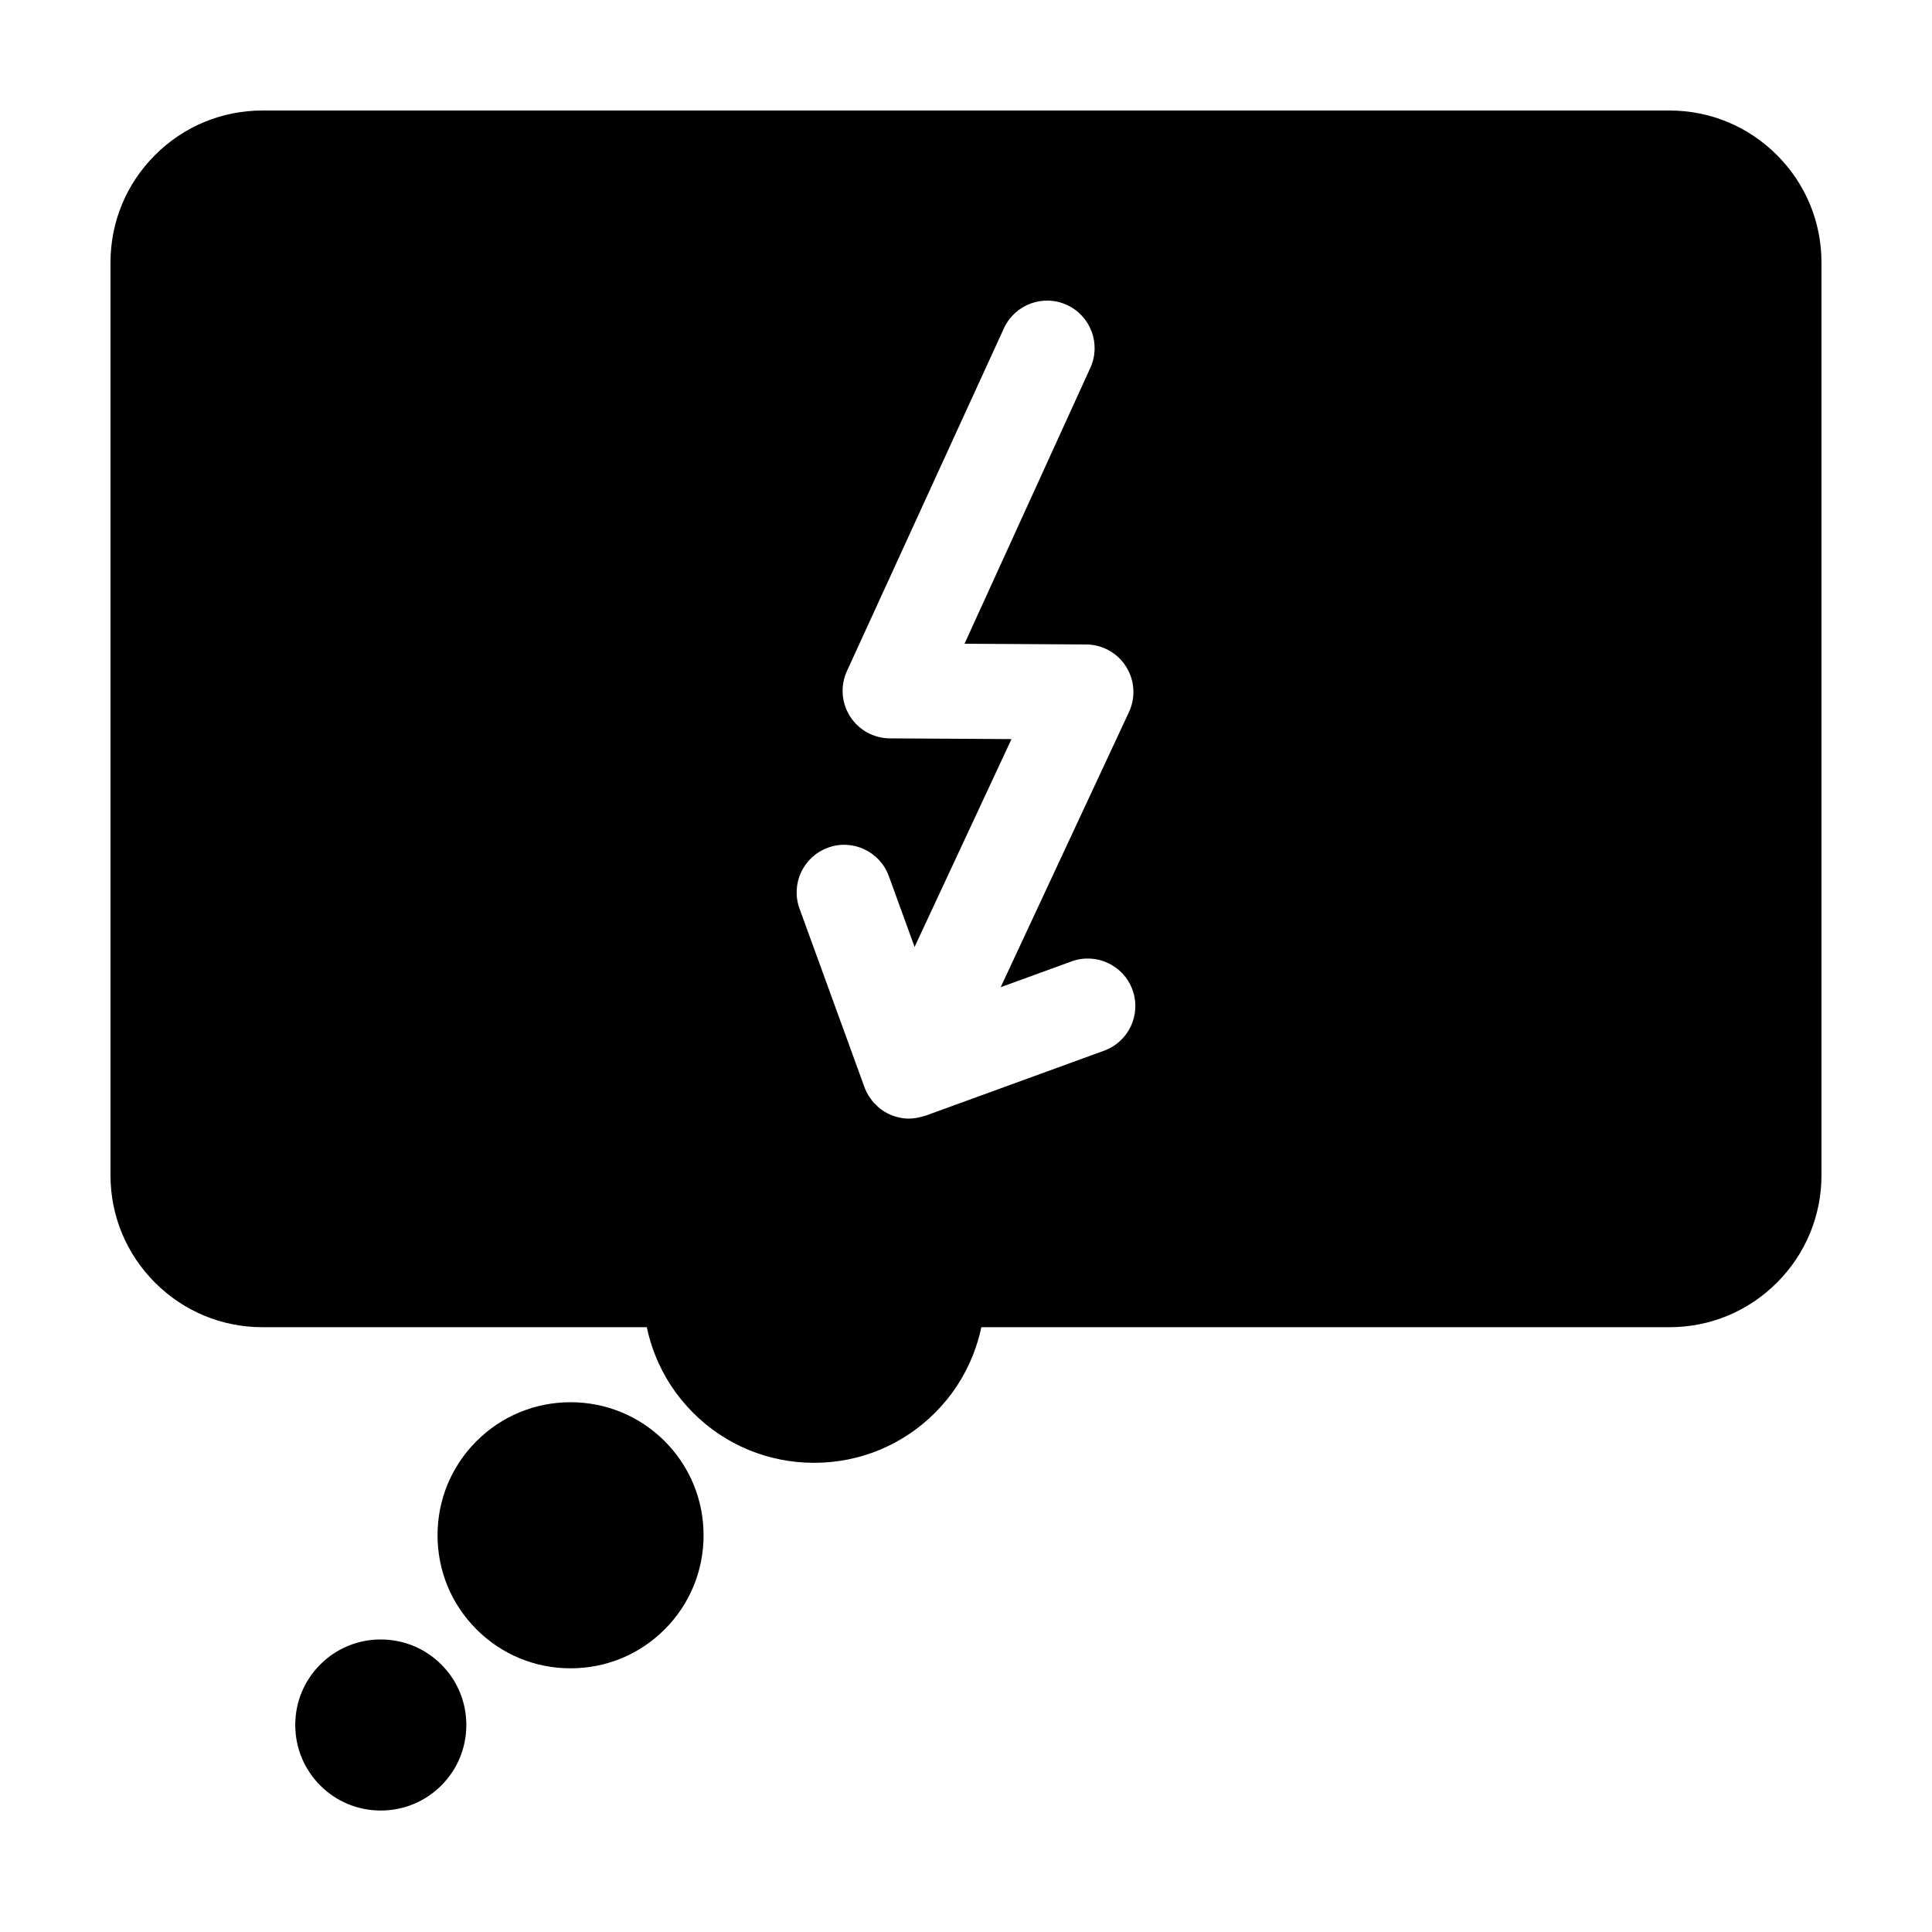 <?xml version="1.0" encoding="UTF-8"?>
<!-- Uploaded to: SVG Repo, www.svgrepo.com, Generator: SVG Repo Mixer Tools -->
<svg fill="#000000" width="800px" height="800px" version="1.1" viewBox="144 144 512 512" xmlns="http://www.w3.org/2000/svg">
 <g>
  <path d="m295.21 586.12c-9.43 0-18.285-3.668-24.934-10.324-6.656-6.648-10.324-15.512-10.324-24.938 0-9.422 3.664-18.277 10.316-24.93 6.641-6.644 15.492-10.316 24.922-10.324 9.43 0 18.289 3.668 24.953 10.316 6.656 6.672 10.312 15.523 10.312 24.945s-3.656 18.277-10.309 24.934c-6.656 6.66-15.512 10.32-24.938 10.32z"/>
  <path d="m244.91 623.81c-6.051 0-11.742-2.352-16.02-6.625-4.289-4.293-6.641-9.98-6.644-16.035-0.004-6.066 2.348-11.758 6.629-16.043 4.277-4.277 9.969-6.629 16.035-6.629s11.758 2.363 16.043 6.644c4.273 4.266 6.629 9.961 6.629 16.02 0 6.055-2.352 11.75-6.629 16.031-4.293 4.281-9.988 6.637-16.043 6.637z"/>
  <path d="m614.9 185.09c-7.613-7.613-17.734-11.805-28.496-11.805h-372.82c-10.762 0-20.883 4.191-28.5 11.805-7.613 7.617-11.805 17.738-11.805 28.5v241.83c0 10.766 4.191 20.887 11.809 28.504 7.613 7.609 17.734 11.801 28.496 11.801h101.82c0.52 2.457 1.238 4.875 2.168 7.246 2.277 5.801 5.672 10.992 10.105 15.426 8.551 8.551 19.938 13.262 32.059 13.262 12.125 0 23.512-4.715 32.059-13.266 4.43-4.43 7.828-9.617 10.102-15.426 0.926-2.363 1.648-4.777 2.168-7.238l182.34-0.004c10.762 0 20.883-4.191 28.496-11.805 7.613-7.613 11.809-17.734 11.809-28.5v-241.83c0-10.766-4.191-20.891-11.809-28.5zm-178.31 237.36-47.344 17.23c-0.188 0.07-0.371 0.102-0.559 0.145-0.215 0.07-0.43 0.117-0.648 0.176-0.996 0.258-2.004 0.422-3.023 0.434-0.023 0-0.051 0.012-0.082 0.012-0.902 0-1.805-0.102-2.707-0.309-0.891-0.195-1.773-0.492-2.613-0.887-0.762-0.352-1.48-0.785-2.152-1.281-0.473-0.344-0.887-0.754-1.301-1.16-0.172-0.168-0.367-0.309-0.523-0.484-0.438-0.484-0.812-1.012-1.164-1.559-0.098-0.137-0.215-0.266-0.309-0.414-0.43-0.711-0.785-1.445-1.066-2.223l-17.219-47.34c-2.379-6.535 0.992-13.766 7.531-16.141 6.523-2.394 13.766 0.992 16.141 7.531l6.82 18.777 25.684-55.09-32.234-0.191c-4.293-0.023-8.273-2.231-10.57-5.859-2.297-3.621-2.586-8.172-0.77-12.062l41.594-90.816c2.938-6.297 10.434-9.035 16.738-6.09 6.301 2.938 9.035 10.434 6.09 16.738l-33.293 73.012 32.234 0.191c4.293 0.023 8.277 2.231 10.57 5.859 2.297 3.621 2.59 8.172 0.77 12.062l-33.992 72.906 18.785-6.836c6.543-2.383 13.758 0.992 16.141 7.527 2.379 6.539-0.988 13.758-7.527 16.141z"/>
 </g>
</svg>